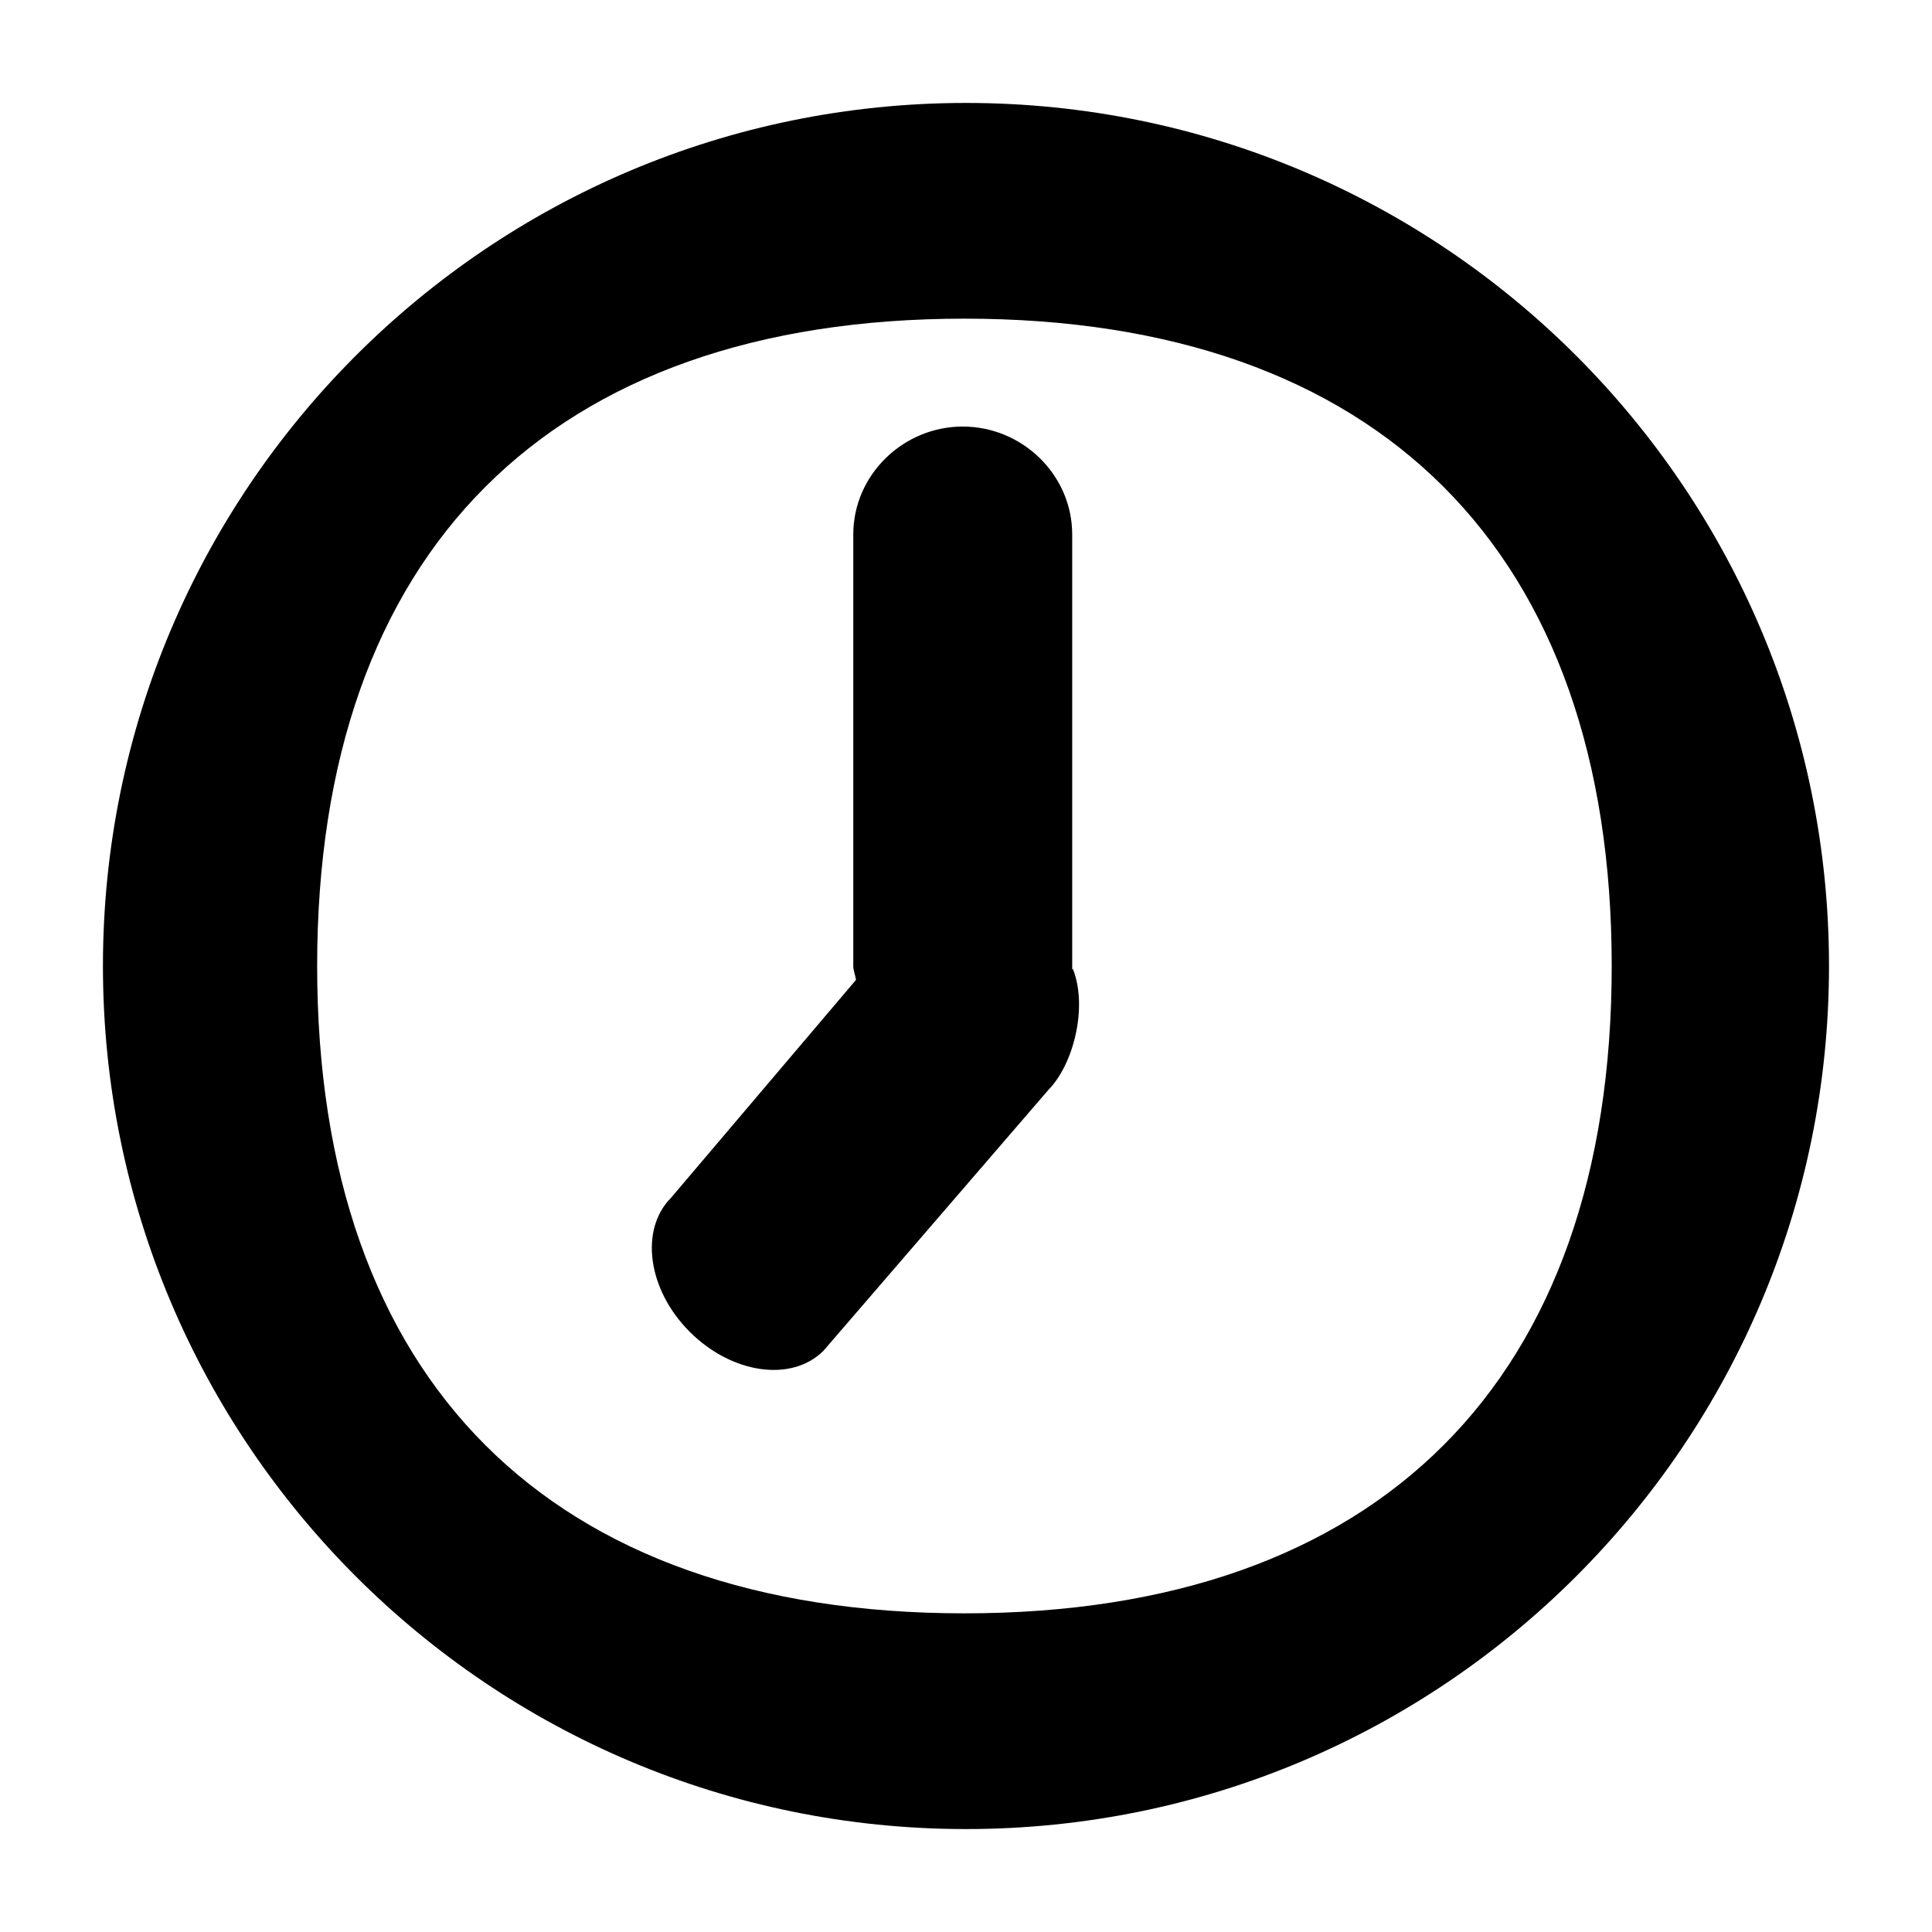 <svg xmlns="http://www.w3.org/2000/svg" width="32" height="32" viewBox="0 0 32 32"><title>Clock</title><path d="M16 1.705C8.105 1.705 1.705 8.105 1.705 16S8.105 30.295 16 30.295c7.894 0 14.294-6.4 14.294-14.295S23.894 1.705 16 1.705zm-.025 25.017C9.108 26.722 5.253 22.867 5.253 16S9.108 5.278 15.975 5.278c6.867 0 10.72 3.855 10.72 10.722s-3.853 10.722-10.72 10.722zm1.388-8.668l-3.723 4.318c-.528.528-1.52.383-2.217-.314s-.833-1.695-.305-2.223l3.06-3.605c-.01-.075-.045-.152-.045-.23V8.852c0-.987.827-1.787 1.813-1.787s1.813.8 1.813 1.787v7.2h.013c.25.64.003 1.588-.41 2.002z"/></svg>

